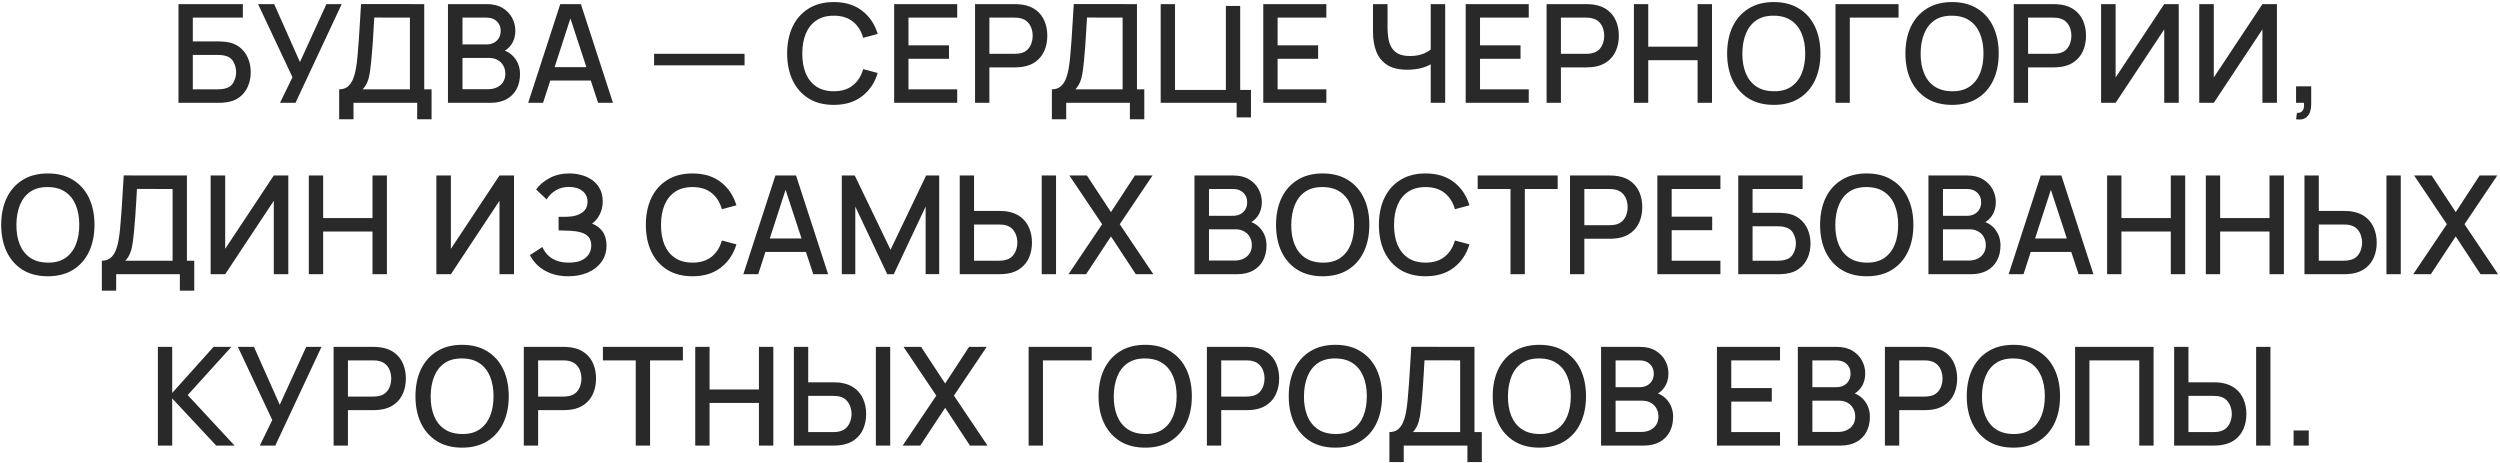 <?xml version="1.0" encoding="UTF-8"?> <svg xmlns="http://www.w3.org/2000/svg" width="1167" height="216" viewBox="0 0 1167 216" fill="none"><path d="M83.316 48V1.92H113.364V8.224H90.004V19.328H101.94C102.367 19.328 102.911 19.349 103.572 19.392C104.255 19.413 104.895 19.467 105.492 19.552C107.988 19.851 110.09 20.661 111.796 21.984C113.524 23.307 114.826 24.981 115.7 27.008C116.596 29.035 117.044 31.253 117.044 33.664C117.044 36.075 116.607 38.293 115.732 40.32C114.858 42.347 113.556 44.021 111.828 45.344C110.122 46.667 108.01 47.477 105.492 47.776C104.895 47.861 104.266 47.925 103.604 47.968C102.943 47.989 102.388 48 101.94 48H83.316ZM90.004 41.696H101.684C102.111 41.696 102.58 41.675 103.092 41.632C103.626 41.589 104.127 41.525 104.596 41.44C106.666 41.013 108.116 40.032 108.948 38.496C109.802 36.96 110.228 35.349 110.228 33.664C110.228 31.957 109.802 30.347 108.948 28.832C108.116 27.296 106.666 26.315 104.596 25.888C104.127 25.781 103.626 25.717 103.092 25.696C102.58 25.653 102.111 25.632 101.684 25.632H90.004V41.696ZM130.705 48L136.529 36.064L120.465 1.92H127.985L140.017 28.96L152.369 1.92H159.505L137.937 48H130.705ZM158.323 55.68V41.696C159.901 41.696 161.203 41.301 162.227 40.512C163.251 39.701 164.061 38.603 164.659 37.216C165.277 35.808 165.747 34.208 166.067 32.416C166.408 30.624 166.664 28.736 166.835 26.752C167.091 24.064 167.304 21.44 167.475 18.88C167.667 16.299 167.837 13.632 167.987 10.88C168.157 8.128 168.339 5.131 168.531 1.888L198.035 1.92V41.696H201.459V55.68H194.739V48H165.011V55.68H158.323ZM169.299 41.696H191.347V8.224L174.707 8.192C174.557 10.539 174.429 12.768 174.323 14.88C174.216 16.992 174.077 19.125 173.907 21.28C173.757 23.413 173.565 25.707 173.331 28.16C173.096 30.507 172.851 32.501 172.595 34.144C172.339 35.765 171.955 37.173 171.443 38.368C170.952 39.563 170.237 40.672 169.299 41.696ZM209.111 48V1.92H227.223C230.146 1.92 232.599 2.517 234.583 3.712C236.567 4.907 238.061 6.453 239.063 8.352C240.066 10.229 240.567 12.213 240.567 14.304C240.567 16.843 239.938 19.019 238.679 20.832C237.442 22.645 235.767 23.883 233.655 24.544L233.591 22.976C236.535 23.701 238.797 25.12 240.375 27.232C241.954 29.323 242.743 31.765 242.743 34.56C242.743 37.269 242.199 39.627 241.111 41.632C240.045 43.637 238.477 45.205 236.407 46.336C234.359 47.445 231.874 48 228.951 48H209.111ZM215.895 41.632H227.927C229.442 41.632 230.797 41.344 231.991 40.768C233.207 40.192 234.157 39.371 234.839 38.304C235.543 37.216 235.895 35.925 235.895 34.432C235.895 33.045 235.586 31.797 234.967 30.688C234.37 29.557 233.495 28.672 232.343 28.032C231.213 27.371 229.879 27.04 228.343 27.04H215.895V41.632ZM215.895 20.736H227.127C228.365 20.736 229.474 20.491 230.455 20C231.458 19.488 232.247 18.763 232.823 17.824C233.421 16.864 233.719 15.712 233.719 14.368C233.719 12.576 233.122 11.104 231.927 9.952C230.733 8.8 229.133 8.224 227.127 8.224H215.895V20.736ZM246.551 48L261.527 1.92H271.159L286.135 48H279.191L265.399 5.952H267.127L253.495 48H246.551ZM254.327 37.6V31.328H278.391V37.6H254.327ZM305.329 30.496V25.12H347.569V30.496H305.329ZM389.231 48.96C384.623 48.96 380.697 47.957 377.455 45.952C374.212 43.925 371.727 41.109 369.999 37.504C368.292 33.899 367.439 29.717 367.439 24.96C367.439 20.203 368.292 16.021 369.999 12.416C371.727 8.811 374.212 6.005 377.455 4C380.697 1.973 384.623 0.96 389.231 0.96C394.543 0.96 398.937 2.304 402.415 4.992C405.913 7.68 408.345 11.296 409.711 15.84L402.927 17.664C402.031 14.443 400.431 11.915 398.127 10.08C395.844 8.245 392.879 7.328 389.231 7.328C385.967 7.328 383.247 8.064 381.071 9.536C378.895 11.008 377.252 13.067 376.143 15.712C375.055 18.357 374.511 21.44 374.511 24.96C374.489 28.48 375.023 31.563 376.111 34.208C377.22 36.853 378.863 38.912 381.039 40.384C383.236 41.856 385.967 42.592 389.231 42.592C392.879 42.592 395.844 41.675 398.127 39.84C400.431 37.984 402.031 35.456 402.927 32.256L409.711 34.08C408.345 38.624 405.913 42.24 402.415 44.928C398.937 47.616 394.543 48.96 389.231 48.96ZM417.389 48V1.92H446.829V8.224H424.077V21.152H442.989V27.456H424.077V41.696H446.829V48H417.389ZM455.154 48V1.92H473.778C474.226 1.92 474.78 1.941 475.442 1.984C476.103 2.005 476.732 2.069 477.33 2.176C479.89 2.581 482.023 3.456 483.73 4.8C485.458 6.144 486.748 7.84 487.602 9.888C488.455 11.936 488.882 14.197 488.882 16.672C488.882 19.168 488.455 21.44 487.602 23.488C486.748 25.536 485.458 27.232 483.73 28.576C482.023 29.92 479.89 30.795 477.33 31.2C476.732 31.285 476.092 31.349 475.41 31.392C474.748 31.435 474.204 31.456 473.778 31.456H461.842V48H455.154ZM461.842 25.12H473.522C473.948 25.12 474.418 25.099 474.93 25.056C475.463 25.013 475.964 24.939 476.434 24.832C477.799 24.512 478.898 23.925 479.73 23.072C480.562 22.197 481.159 21.195 481.522 20.064C481.884 18.933 482.066 17.803 482.066 16.672C482.066 15.541 481.884 14.421 481.522 13.312C481.159 12.181 480.562 11.189 479.73 10.336C478.898 9.461 477.799 8.864 476.434 8.544C475.964 8.416 475.463 8.331 474.93 8.288C474.418 8.245 473.948 8.224 473.522 8.224H461.842V25.12ZM491.02 55.68V41.696C492.599 41.696 493.9 41.301 494.924 40.512C495.948 39.701 496.759 38.603 497.356 37.216C497.975 35.808 498.444 34.208 498.764 32.416C499.106 30.624 499.362 28.736 499.532 26.752C499.788 24.064 500.002 21.44 500.172 18.88C500.364 16.299 500.535 13.632 500.684 10.88C500.855 8.128 501.036 5.131 501.228 1.888L530.732 1.92V41.696H534.156V55.68H527.436V48H497.708V55.68H491.02ZM501.996 41.696H524.044V8.224L507.404 8.192C507.255 10.539 507.127 12.768 507.02 14.88C506.914 16.992 506.775 19.125 506.604 21.28C506.455 23.413 506.263 25.707 506.028 28.16C505.794 30.507 505.548 32.501 505.292 34.144C505.036 35.765 504.652 37.173 504.14 38.368C503.65 39.563 502.935 40.672 501.996 41.696ZM577.265 54.816V48H541.809V1.92H548.497V41.984H572.241V2.784H578.929V41.984H583.953V54.816H577.265ZM589.699 48V1.92H619.139V8.224H596.387V21.152H615.299V27.456H596.387V41.696H619.139V48H589.699ZM667.86 48V27.136L669.108 29.152C667.807 30.197 666.079 31.029 663.924 31.648C661.77 32.245 659.434 32.544 656.916 32.544C652.991 32.544 649.855 31.797 647.508 30.304C645.183 28.789 643.498 26.709 642.452 24.064C641.428 21.419 640.916 18.379 640.916 14.944V1.92H647.7V12.8C647.7 14.571 647.828 16.256 648.084 17.856C648.34 19.456 648.831 20.885 649.556 22.144C650.282 23.381 651.338 24.363 652.724 25.088C654.111 25.792 655.924 26.144 658.164 26.144C660.767 26.144 662.996 25.728 664.852 24.896C666.708 24.043 668.042 23.136 668.852 22.176L667.86 26.016V1.92H674.612V48H667.86ZM684.181 48V1.92H713.621V8.224H690.869V21.152H709.781V27.456H690.869V41.696H713.621V48H684.181ZM721.946 48V1.92H740.57C741.018 1.92 741.573 1.941 742.234 1.984C742.896 2.005 743.525 2.069 744.122 2.176C746.682 2.581 748.816 3.456 750.522 4.8C752.25 6.144 753.541 7.84 754.394 9.888C755.248 11.936 755.674 14.197 755.674 16.672C755.674 19.168 755.248 21.44 754.394 23.488C753.541 25.536 752.25 27.232 750.522 28.576C748.816 29.92 746.682 30.795 744.122 31.2C743.525 31.285 742.885 31.349 742.202 31.392C741.541 31.435 740.997 31.456 740.57 31.456H728.634V48H721.946ZM728.634 25.12H740.314C740.741 25.12 741.21 25.099 741.722 25.056C742.256 25.013 742.757 24.939 743.226 24.832C744.592 24.512 745.69 23.925 746.522 23.072C747.354 22.197 747.952 21.195 748.314 20.064C748.677 18.933 748.858 17.803 748.858 16.672C748.858 15.541 748.677 14.421 748.314 13.312C747.952 12.181 747.354 11.189 746.522 10.336C745.69 9.461 744.592 8.864 743.226 8.544C742.757 8.416 742.256 8.331 741.722 8.288C741.21 8.245 740.741 8.224 740.314 8.224H728.634V25.12ZM762.711 48V1.92H769.399V21.792H792.439V1.92H799.159V48H792.439V28.096H769.399V48H762.711ZM828.021 48.96C823.413 48.96 819.487 47.957 816.245 45.952C813.002 43.925 810.517 41.109 808.789 37.504C807.082 33.899 806.229 29.717 806.229 24.96C806.229 20.203 807.082 16.021 808.789 12.416C810.517 8.811 813.002 6.005 816.245 4C819.487 1.973 823.413 0.96 828.021 0.96C832.607 0.96 836.522 1.973 839.765 4C843.029 6.005 845.514 8.811 847.221 12.416C848.927 16.021 849.781 20.203 849.781 24.96C849.781 29.717 848.927 33.899 847.221 37.504C845.514 41.109 843.029 43.925 839.765 45.952C836.522 47.957 832.607 48.96 828.021 48.96ZM828.021 42.592C831.285 42.635 833.994 41.92 836.149 40.448C838.325 38.955 839.957 36.885 841.045 34.24C842.133 31.573 842.677 28.48 842.677 24.96C842.677 21.44 842.133 18.368 841.045 15.744C839.957 13.099 838.325 11.04 836.149 9.568C833.994 8.096 831.285 7.349 828.021 7.328C824.757 7.285 822.037 8 819.861 9.472C817.706 10.944 816.085 13.013 814.997 15.68C813.909 18.347 813.354 21.44 813.333 24.96C813.311 28.48 813.845 31.563 814.933 34.208C816.021 36.832 817.653 38.88 819.829 40.352C822.026 41.824 824.757 42.571 828.021 42.592ZM856.804 48V1.92H886.244V8.224H863.492V48H856.804ZM911.238 48.96C906.63 48.96 902.705 47.957 899.462 45.952C896.22 43.925 893.734 41.109 892.006 37.504C890.3 33.899 889.446 29.717 889.446 24.96C889.446 20.203 890.3 16.021 892.006 12.416C893.734 8.811 896.22 6.005 899.462 4C902.705 1.973 906.63 0.96 911.238 0.96C915.825 0.96 919.74 1.973 922.982 4C926.246 6.005 928.732 8.811 930.438 12.416C932.145 16.021 932.998 20.203 932.998 24.96C932.998 29.717 932.145 33.899 930.438 37.504C928.732 41.109 926.246 43.925 922.982 45.952C919.74 47.957 915.825 48.96 911.238 48.96ZM911.238 42.592C914.502 42.635 917.212 41.92 919.366 40.448C921.542 38.955 923.174 36.885 924.262 34.24C925.35 31.573 925.894 28.48 925.894 24.96C925.894 21.44 925.35 18.368 924.262 15.744C923.174 13.099 921.542 11.04 919.366 9.568C917.212 8.096 914.502 7.349 911.238 7.328C907.974 7.285 905.254 8 903.078 9.472C900.924 10.944 899.302 13.013 898.214 15.68C897.126 18.347 896.572 21.44 896.55 24.96C896.529 28.48 897.062 31.563 898.15 34.208C899.238 36.832 900.87 38.88 903.046 40.352C905.244 41.824 907.974 42.571 911.238 42.592ZM940.021 48V1.92H958.645C959.093 1.92 959.648 1.941 960.309 1.984C960.971 2.005 961.6 2.069 962.197 2.176C964.757 2.581 966.891 3.456 968.597 4.8C970.325 6.144 971.616 7.84 972.469 9.888C973.323 11.936 973.749 14.197 973.749 16.672C973.749 19.168 973.323 21.44 972.469 23.488C971.616 25.536 970.325 27.232 968.597 28.576C966.891 29.92 964.757 30.795 962.197 31.2C961.6 31.285 960.96 31.349 960.277 31.392C959.616 31.435 959.072 31.456 958.645 31.456H946.709V48H940.021ZM946.709 25.12H958.389C958.816 25.12 959.285 25.099 959.797 25.056C960.331 25.013 960.832 24.939 961.301 24.832C962.667 24.512 963.765 23.925 964.597 23.072C965.429 22.197 966.027 21.195 966.389 20.064C966.752 18.933 966.933 17.803 966.933 16.672C966.933 15.541 966.752 14.421 966.389 13.312C966.027 12.181 965.429 11.189 964.597 10.336C963.765 9.461 962.667 8.864 961.301 8.544C960.832 8.416 960.331 8.331 959.797 8.288C959.285 8.245 958.816 8.224 958.389 8.224H946.709V25.12ZM1017.04 48H1010.26V13.728L987.57 48H980.786V1.92H987.57V36.16L1010.26 1.92H1017.04V48ZM1062.87 48H1056.09V13.728L1033.4 48H1026.61V1.92H1033.4V36.16L1056.09 1.92H1062.87V48ZM1071.8 55.648L1072.22 52.672C1073.13 52.736 1073.85 52.565 1074.36 52.16C1074.87 51.755 1075.21 51.189 1075.39 50.464C1075.56 49.739 1075.59 48.917 1075.48 48H1071.8V40.288H1078.87V48.64C1078.87 51.157 1078.27 53.056 1077.05 54.336C1075.85 55.616 1074.11 56.053 1071.8 55.648ZM22.346 128.96C17.738 128.96 13.812 127.957 10.57 125.952C7.327 123.925 4.842 121.109 3.114 117.504C1.407 113.899 0.554 109.717 0.554 104.96C0.554 100.203 1.407 96.021 3.114 92.416C4.842 88.811 7.327 86.005 10.57 84C13.812 81.973 17.738 80.96 22.346 80.96C26.932 80.96 30.847 81.973 34.09 84C37.354 86.005 39.839 88.811 41.546 92.416C43.252 96.021 44.106 100.203 44.106 104.96C44.106 109.717 43.252 113.899 41.546 117.504C39.839 121.109 37.354 123.925 34.09 125.952C30.847 127.957 26.932 128.96 22.346 128.96ZM22.346 122.592C25.61 122.635 28.319 121.92 30.474 120.448C32.65 118.955 34.282 116.885 35.37 114.24C36.458 111.573 37.002 108.48 37.002 104.96C37.002 101.44 36.458 98.368 35.37 95.744C34.282 93.099 32.65 91.04 30.474 89.568C28.319 88.096 25.61 87.349 22.346 87.328C19.082 87.285 16.362 88 14.186 89.472C12.031 90.944 10.41 93.013 9.322 95.68C8.234 98.347 7.679 101.44 7.658 104.96C7.636 108.48 8.17 111.563 9.258 114.208C10.346 116.832 11.978 118.88 14.154 120.352C16.351 121.824 19.082 122.571 22.346 122.592ZM47.543 135.68V121.696C49.121 121.696 50.423 121.301 51.447 120.512C52.471 119.701 53.281 118.603 53.879 117.216C54.497 115.808 54.967 114.208 55.287 112.416C55.628 110.624 55.884 108.736 56.055 106.752C56.311 104.064 56.524 101.44 56.695 98.88C56.887 96.299 57.057 93.632 57.207 90.88C57.377 88.128 57.559 85.131 57.751 81.888L87.255 81.92V121.696H90.679V135.68H83.959V128H54.231V135.68H47.543ZM58.519 121.696H80.567V88.224L63.927 88.192C63.777 90.539 63.649 92.768 63.543 94.88C63.436 96.992 63.297 99.125 63.127 101.28C62.977 103.413 62.785 105.707 62.551 108.16C62.316 110.507 62.071 112.501 61.815 114.144C61.559 115.765 61.175 117.173 60.663 118.368C60.172 119.563 59.457 120.672 58.519 121.696ZM134.587 128H127.803V93.728L105.115 128H98.331V81.92H105.115V116.16L127.803 81.92H134.587V128ZM144.159 128V81.92H150.847V101.792H173.887V81.92H180.607V128H173.887V108.096H150.847V128H144.159ZM239.945 128H233.161V93.728L210.473 128H203.689V81.92H210.473V116.16L233.161 81.92H239.945V128ZM265.292 128.96C262.092 128.96 259.308 128.491 256.94 127.552C254.572 126.613 252.588 125.397 250.988 123.904C249.41 122.389 248.204 120.779 247.372 119.072L253.196 115.296C253.708 116.555 254.476 117.739 255.5 118.848C256.546 119.957 257.89 120.864 259.532 121.568C261.196 122.251 263.212 122.592 265.58 122.592C267.948 122.592 269.9 122.24 271.436 121.536C272.972 120.811 274.114 119.851 274.86 118.656C275.628 117.44 276.012 116.075 276.012 114.56C276.012 112.789 275.543 111.424 274.604 110.464C273.687 109.483 272.46 108.8 270.924 108.416C269.388 108.011 267.724 107.776 265.932 107.712C264.439 107.669 263.362 107.637 262.7 107.616C262.039 107.573 261.591 107.552 261.356 107.552C261.143 107.552 260.94 107.552 260.748 107.552V101.216C260.983 101.216 261.388 101.216 261.964 101.216C262.562 101.216 263.18 101.216 263.82 101.216C264.46 101.195 264.983 101.173 265.388 101.152C268.034 101.024 270.167 100.373 271.788 99.2C273.431 98.027 274.252 96.363 274.252 94.208C274.252 92.053 273.452 90.357 271.852 89.12C270.274 87.883 268.194 87.264 265.612 87.264C263.159 87.264 261.047 87.829 259.276 88.96C257.506 90.069 256.14 91.445 255.18 93.088L250.252 88.448C251.788 86.315 253.89 84.533 256.556 83.104C259.223 81.675 262.306 80.96 265.804 80.96C267.788 80.96 269.708 81.227 271.564 81.76C273.42 82.272 275.084 83.061 276.556 84.128C278.028 85.195 279.191 86.549 280.044 88.192C280.919 89.813 281.356 91.744 281.356 93.984C281.356 96.224 280.898 98.251 279.98 100.064C279.084 101.877 277.879 103.317 276.364 104.384C278.476 105.173 280.13 106.421 281.324 108.128C282.519 109.813 283.116 111.968 283.116 114.592C283.116 117.536 282.338 120.085 280.78 122.24C279.244 124.373 277.132 126.027 274.444 127.2C271.778 128.373 268.727 128.96 265.292 128.96ZM323.278 128.96C318.67 128.96 314.745 127.957 311.502 125.952C308.26 123.925 305.774 121.109 304.046 117.504C302.34 113.899 301.486 109.717 301.486 104.96C301.486 100.203 302.34 96.021 304.046 92.416C305.774 88.811 308.26 86.005 311.502 84C314.745 81.973 318.67 80.96 323.278 80.96C328.59 80.96 332.985 82.304 336.462 84.992C339.961 87.68 342.393 91.296 343.758 95.84L336.974 97.664C336.078 94.443 334.478 91.915 332.174 90.08C329.892 88.245 326.926 87.328 323.278 87.328C320.014 87.328 317.294 88.064 315.118 89.536C312.942 91.008 311.3 93.067 310.19 95.712C309.102 98.357 308.558 101.44 308.558 104.96C308.537 108.48 309.07 111.563 310.158 114.208C311.268 116.853 312.91 118.912 315.086 120.384C317.284 121.856 320.014 122.592 323.278 122.592C326.926 122.592 329.892 121.675 332.174 119.84C334.478 117.984 336.078 115.456 336.974 112.256L343.758 114.08C342.393 118.624 339.961 122.24 336.462 124.928C332.985 127.616 328.59 128.96 323.278 128.96ZM346.986 128L361.962 81.92H371.594L386.57 128H379.626L365.834 85.952H367.562L353.93 128H346.986ZM354.762 117.6V111.328H378.826V117.6H354.762ZM392.951 128V81.92H398.999L415.703 116.576L432.311 81.92H438.423V127.968H432.087V96.448L417.207 128H414.167L399.255 96.448V128H392.951ZM447.997 128V81.92H454.685V98.464H466.621C467.047 98.464 467.591 98.485 468.253 98.528C468.935 98.549 469.565 98.613 470.141 98.72C472.701 99.125 474.834 100 476.541 101.344C478.269 102.688 479.559 104.384 480.413 106.432C481.287 108.48 481.725 110.752 481.725 113.248C481.725 115.723 481.298 117.984 480.445 120.032C479.591 122.08 478.301 123.776 476.573 125.12C474.866 126.464 472.722 127.339 470.141 127.744C469.565 127.829 468.946 127.893 468.285 127.936C467.623 127.979 467.069 128 466.621 128H447.997ZM454.685 121.696H466.365C466.77 121.696 467.229 121.675 467.741 121.632C468.274 121.589 468.775 121.504 469.245 121.376C470.631 121.056 471.73 120.469 472.541 119.616C473.373 118.741 473.97 117.749 474.333 116.64C474.717 115.509 474.909 114.379 474.909 113.248C474.909 112.117 474.717 110.987 474.333 109.856C473.97 108.725 473.373 107.733 472.541 106.88C471.73 106.005 470.631 105.408 469.245 105.088C468.775 104.96 468.274 104.885 467.741 104.864C467.229 104.821 466.77 104.8 466.365 104.8H454.685V121.696ZM486.269 128V81.92H492.957V128H486.269ZM498.766 128L514.478 104.672L499.182 81.92H507.374L518.606 99.008L529.774 81.92H537.998L522.702 104.672L538.382 128H530.19L518.606 110.368L506.99 128H498.766ZM557.574 128V81.92H575.686C578.608 81.92 581.062 82.517 583.046 83.712C585.03 84.907 586.523 86.453 587.526 88.352C588.528 90.229 589.03 92.213 589.03 94.304C589.03 96.843 588.4 99.019 587.142 100.832C585.904 102.645 584.23 103.883 582.118 104.544L582.054 102.976C584.998 103.701 587.259 105.12 588.838 107.232C590.416 109.323 591.206 111.765 591.206 114.56C591.206 117.269 590.662 119.627 589.574 121.632C588.507 123.637 586.939 125.205 584.87 126.336C582.822 127.445 580.336 128 577.414 128H557.574ZM564.358 121.632H576.39C577.904 121.632 579.259 121.344 580.454 120.768C581.67 120.192 582.619 119.371 583.302 118.304C584.006 117.216 584.358 115.925 584.358 114.432C584.358 113.045 584.048 111.797 583.43 110.688C582.832 109.557 581.958 108.672 580.806 108.032C579.675 107.371 578.342 107.04 576.806 107.04H564.358V121.632ZM564.358 100.736H575.59C576.827 100.736 577.936 100.491 578.918 100C579.92 99.488 580.71 98.763 581.286 97.824C581.883 96.864 582.182 95.712 582.182 94.368C582.182 92.576 581.584 91.104 580.39 89.952C579.195 88.8 577.595 88.224 575.59 88.224H564.358V100.736ZM617.446 128.96C612.838 128.96 608.912 127.957 605.67 125.952C602.427 123.925 599.942 121.109 598.214 117.504C596.507 113.899 595.654 109.717 595.654 104.96C595.654 100.203 596.507 96.021 598.214 92.416C599.942 88.811 602.427 86.005 605.67 84C608.912 81.973 612.838 80.96 617.446 80.96C622.032 80.96 625.947 81.973 629.19 84C632.454 86.005 634.939 88.811 636.646 92.416C638.352 96.021 639.206 100.203 639.206 104.96C639.206 109.717 638.352 113.899 636.646 117.504C634.939 121.109 632.454 123.925 629.19 125.952C625.947 127.957 622.032 128.96 617.446 128.96ZM617.446 122.592C620.71 122.635 623.419 121.92 625.574 120.448C627.75 118.955 629.382 116.885 630.47 114.24C631.558 111.573 632.102 108.48 632.102 104.96C632.102 101.44 631.558 98.368 630.47 95.744C629.382 93.099 627.75 91.04 625.574 89.568C623.419 88.096 620.71 87.349 617.446 87.328C614.182 87.285 611.462 88 609.286 89.472C607.131 90.944 605.51 93.013 604.422 95.68C603.334 98.347 602.779 101.44 602.758 104.96C602.736 108.48 603.27 111.563 604.358 114.208C605.446 116.832 607.078 118.88 609.254 120.352C611.451 121.824 614.182 122.571 617.446 122.592ZM665.461 128.96C660.853 128.96 656.927 127.957 653.685 125.952C650.442 123.925 647.957 121.109 646.229 117.504C644.522 113.899 643.669 109.717 643.669 104.96C643.669 100.203 644.522 96.021 646.229 92.416C647.957 88.811 650.442 86.005 653.685 84C656.927 81.973 660.853 80.96 665.461 80.96C670.773 80.96 675.167 82.304 678.645 84.992C682.143 87.68 684.575 91.296 685.941 95.84L679.157 97.664C678.261 94.443 676.661 91.915 674.357 90.08C672.074 88.245 669.109 87.328 665.461 87.328C662.197 87.328 659.477 88.064 657.301 89.536C655.125 91.008 653.482 93.067 652.373 95.712C651.285 98.357 650.741 101.44 650.741 104.96C650.719 108.48 651.253 111.563 652.341 114.208C653.45 116.853 655.093 118.912 657.269 120.384C659.466 121.856 662.197 122.592 665.461 122.592C669.109 122.592 672.074 121.675 674.357 119.84C676.661 117.984 678.261 115.456 679.157 112.256L685.941 114.08C684.575 118.624 682.143 122.24 678.645 124.928C675.167 127.616 670.773 128.96 665.461 128.96ZM705.107 128V88.224H689.779V81.92H727.123V88.224H711.795V128H705.107ZM732.884 128V81.92H751.508C751.956 81.92 752.51 81.941 753.172 81.984C753.833 82.005 754.462 82.069 755.06 82.176C757.62 82.581 759.753 83.456 761.46 84.8C763.188 86.144 764.478 87.84 765.332 89.888C766.185 91.936 766.612 94.197 766.612 96.672C766.612 99.168 766.185 101.44 765.332 103.488C764.478 105.536 763.188 107.232 761.46 108.576C759.753 109.92 757.62 110.795 755.06 111.2C754.462 111.285 753.822 111.349 753.14 111.392C752.478 111.435 751.934 111.456 751.508 111.456H739.572V128H732.884ZM739.572 105.12H751.252C751.678 105.12 752.148 105.099 752.66 105.056C753.193 105.013 753.694 104.939 754.164 104.832C755.529 104.512 756.628 103.925 757.46 103.072C758.292 102.197 758.889 101.195 759.252 100.064C759.614 98.933 759.796 97.803 759.796 96.672C759.796 95.541 759.614 94.421 759.252 93.312C758.889 92.181 758.292 91.189 757.46 90.336C756.628 89.461 755.529 88.864 754.164 88.544C753.694 88.416 753.193 88.331 752.66 88.288C752.148 88.245 751.678 88.224 751.252 88.224H739.572V105.12ZM773.649 128V81.92H803.089V88.224H780.337V101.152H799.249V107.456H780.337V121.696H803.089V128H773.649ZM811.414 128V81.92H841.462V88.224H818.102V99.328H830.038C830.464 99.328 831.008 99.349 831.67 99.392C832.352 99.413 832.992 99.467 833.59 99.552C836.086 99.851 838.187 100.661 839.894 101.984C841.622 103.307 842.923 104.981 843.798 107.008C844.694 109.035 845.142 111.253 845.142 113.664C845.142 116.075 844.704 118.293 843.83 120.32C842.955 122.347 841.654 124.021 839.926 125.344C838.219 126.667 836.107 127.477 833.59 127.776C832.992 127.861 832.363 127.925 831.702 127.968C831.04 127.989 830.486 128 830.038 128H811.414ZM818.102 121.696H829.782C830.208 121.696 830.678 121.675 831.19 121.632C831.723 121.589 832.224 121.525 832.694 121.44C834.763 121.013 836.214 120.032 837.046 118.496C837.899 116.96 838.326 115.349 838.326 113.664C838.326 111.957 837.899 110.347 837.046 108.832C836.214 107.296 834.763 106.315 832.694 105.888C832.224 105.781 831.723 105.717 831.19 105.696C830.678 105.653 830.208 105.632 829.782 105.632H818.102V121.696ZM871.411 128.96C866.803 128.96 862.877 127.957 859.635 125.952C856.392 123.925 853.907 121.109 852.179 117.504C850.472 113.899 849.619 109.717 849.619 104.96C849.619 100.203 850.472 96.021 852.179 92.416C853.907 88.811 856.392 86.005 859.635 84C862.877 81.973 866.803 80.96 871.411 80.96C875.997 80.96 879.912 81.973 883.155 84C886.419 86.005 888.904 88.811 890.611 92.416C892.317 96.021 893.171 100.203 893.171 104.96C893.171 109.717 892.317 113.899 890.611 117.504C888.904 121.109 886.419 123.925 883.155 125.952C879.912 127.957 875.997 128.96 871.411 128.96ZM871.411 122.592C874.675 122.635 877.384 121.92 879.539 120.448C881.715 118.955 883.347 116.885 884.435 114.24C885.523 111.573 886.067 108.48 886.067 104.96C886.067 101.44 885.523 98.368 884.435 95.744C883.347 93.099 881.715 91.04 879.539 89.568C877.384 88.096 874.675 87.349 871.411 87.328C868.147 87.285 865.427 88 863.251 89.472C861.096 90.944 859.475 93.013 858.387 95.68C857.299 98.347 856.744 101.44 856.723 104.96C856.701 108.48 857.235 111.563 858.323 114.208C859.411 116.832 861.043 118.88 863.219 120.352C865.416 121.824 868.147 122.571 871.411 122.592ZM900.194 128V81.92H918.306C921.228 81.92 923.682 82.517 925.666 83.712C927.65 84.907 929.143 86.453 930.146 88.352C931.148 90.229 931.65 92.213 931.65 94.304C931.65 96.843 931.02 99.019 929.762 100.832C928.524 102.645 926.85 103.883 924.738 104.544L924.674 102.976C927.618 103.701 929.879 105.12 931.458 107.232C933.036 109.323 933.826 111.765 933.826 114.56C933.826 117.269 933.282 119.627 932.194 121.632C931.127 123.637 929.559 125.205 927.49 126.336C925.442 127.445 922.956 128 920.034 128H900.194ZM906.978 121.632H919.01C920.524 121.632 921.879 121.344 923.074 120.768C924.29 120.192 925.239 119.371 925.922 118.304C926.626 117.216 926.978 115.925 926.978 114.432C926.978 113.045 926.668 111.797 926.05 110.688C925.452 109.557 924.578 108.672 923.426 108.032C922.295 107.371 920.962 107.04 919.426 107.04H906.978V121.632ZM906.978 100.736H918.21C919.447 100.736 920.556 100.491 921.538 100C922.54 99.488 923.33 98.763 923.906 97.824C924.503 96.864 924.802 95.712 924.802 94.368C924.802 92.576 924.204 91.104 923.01 89.952C921.815 88.8 920.215 88.224 918.21 88.224H906.978V100.736ZM937.634 128L952.61 81.92H962.242L977.218 128H970.274L956.482 85.952H958.21L944.578 128H937.634ZM945.41 117.6V111.328H969.474V117.6H945.41ZM983.599 128V81.92H990.287V101.792H1013.33V81.92H1020.05V128H1013.33V108.096H990.287V128H983.599ZM1029.68 128V81.92H1036.36V101.792H1059.4V81.92H1066.12V128H1059.4V108.096H1036.36V128H1029.68ZM1075.72 128V81.92H1082.41V98.464H1094.35C1094.77 98.464 1095.32 98.485 1095.98 98.528C1096.66 98.549 1097.29 98.613 1097.87 98.72C1100.43 99.125 1102.56 100 1104.27 101.344C1105.99 102.688 1107.28 104.384 1108.14 106.432C1109.01 108.48 1109.45 110.752 1109.45 113.248C1109.45 115.723 1109.02 117.984 1108.17 120.032C1107.32 122.08 1106.03 123.776 1104.3 125.12C1102.59 126.464 1100.45 127.339 1097.87 127.744C1097.29 127.829 1096.67 127.893 1096.01 127.936C1095.35 127.979 1094.79 128 1094.35 128H1075.72ZM1082.41 121.696H1094.09C1094.5 121.696 1094.95 121.675 1095.47 121.632C1096 121.589 1096.5 121.504 1096.97 121.376C1098.36 121.056 1099.46 120.469 1100.27 119.616C1101.1 118.741 1101.7 117.749 1102.06 116.64C1102.44 115.509 1102.63 114.379 1102.63 113.248C1102.63 112.117 1102.44 110.987 1102.06 109.856C1101.7 108.725 1101.1 107.733 1100.27 106.88C1099.46 106.005 1098.36 105.408 1096.97 105.088C1096.5 104.96 1096 104.885 1095.47 104.864C1094.95 104.821 1094.5 104.8 1094.09 104.8H1082.41V121.696ZM1113.99 128V81.92H1120.68V128H1113.99ZM1126.49 128L1142.2 104.672L1126.91 81.92H1135.1L1146.33 99.008L1157.5 81.92H1165.72L1150.43 104.672L1166.11 128H1157.92L1146.33 110.368L1134.72 128H1126.49ZM73.699 208V161.92H80.387V183.424L99.683 161.92H108.003L87.619 184.416L109.507 208H100.931L80.387 185.984V208H73.699ZM121.275 208L127.099 196.064L111.035 161.92H118.555L130.587 188.96L142.939 161.92H150.075L128.507 208H121.275ZM155.729 208V161.92H174.353C174.801 161.92 175.355 161.941 176.017 161.984C176.678 162.005 177.307 162.069 177.905 162.176C180.465 162.581 182.598 163.456 184.305 164.8C186.033 166.144 187.323 167.84 188.177 169.888C189.03 171.936 189.457 174.197 189.457 176.672C189.457 179.168 189.03 181.44 188.177 183.488C187.323 185.536 186.033 187.232 184.305 188.576C182.598 189.92 180.465 190.795 177.905 191.2C177.307 191.285 176.667 191.349 175.985 191.392C175.323 191.435 174.779 191.456 174.353 191.456H162.417V208H155.729ZM162.417 185.12H174.097C174.523 185.12 174.993 185.099 175.505 185.056C176.038 185.013 176.539 184.939 177.009 184.832C178.374 184.512 179.473 183.925 180.305 183.072C181.137 182.197 181.734 181.195 182.097 180.064C182.459 178.933 182.641 177.803 182.641 176.672C182.641 175.541 182.459 174.421 182.097 173.312C181.734 172.181 181.137 171.189 180.305 170.336C179.473 169.461 178.374 168.864 177.009 168.544C176.539 168.416 176.038 168.331 175.505 168.288C174.993 168.245 174.523 168.224 174.097 168.224H162.417V185.12ZM215.726 208.96C211.118 208.96 207.192 207.957 203.95 205.952C200.707 203.925 198.222 201.109 196.494 197.504C194.787 193.899 193.934 189.717 193.934 184.96C193.934 180.203 194.787 176.021 196.494 172.416C198.222 168.811 200.707 166.005 203.95 164C207.192 161.973 211.118 160.96 215.726 160.96C220.312 160.96 224.227 161.973 227.47 164C230.734 166.005 233.219 168.811 234.926 172.416C236.632 176.021 237.486 180.203 237.486 184.96C237.486 189.717 236.632 193.899 234.926 197.504C233.219 201.109 230.734 203.925 227.47 205.952C224.227 207.957 220.312 208.96 215.726 208.96ZM215.726 202.592C218.99 202.635 221.699 201.92 223.854 200.448C226.03 198.955 227.662 196.885 228.75 194.24C229.838 191.573 230.382 188.48 230.382 184.96C230.382 181.44 229.838 178.368 228.75 175.744C227.662 173.099 226.03 171.04 223.854 169.568C221.699 168.096 218.99 167.349 215.726 167.328C212.462 167.285 209.742 168 207.566 169.472C205.411 170.944 203.79 173.013 202.702 175.68C201.614 178.347 201.059 181.44 201.038 184.96C201.016 188.48 201.55 191.563 202.638 194.208C203.726 196.832 205.358 198.88 207.534 200.352C209.731 201.824 212.462 202.571 215.726 202.592ZM244.509 208V161.92H263.133C263.581 161.92 264.135 161.941 264.797 161.984C265.458 162.005 266.087 162.069 266.685 162.176C269.245 162.581 271.378 163.456 273.085 164.8C274.813 166.144 276.103 167.84 276.957 169.888C277.81 171.936 278.237 174.197 278.237 176.672C278.237 179.168 277.81 181.44 276.957 183.488C276.103 185.536 274.813 187.232 273.085 188.576C271.378 189.92 269.245 190.795 266.685 191.2C266.087 191.285 265.447 191.349 264.765 191.392C264.103 191.435 263.559 191.456 263.133 191.456H251.197V208H244.509ZM251.197 185.12H262.877C263.303 185.12 263.773 185.099 264.285 185.056C264.818 185.013 265.319 184.939 265.789 184.832C267.154 184.512 268.253 183.925 269.085 183.072C269.917 182.197 270.514 181.195 270.877 180.064C271.239 178.933 271.421 177.803 271.421 176.672C271.421 175.541 271.239 174.421 270.877 173.312C270.514 172.181 269.917 171.189 269.085 170.336C268.253 169.461 267.154 168.864 265.789 168.544C265.319 168.416 264.818 168.331 264.285 168.288C263.773 168.245 263.303 168.224 262.877 168.224H251.197V185.12ZM296.762 208V168.224H281.434V161.92H318.778V168.224H303.45V208H296.762ZM324.539 208V161.92H331.227V181.792H354.267V161.92H360.987V208H354.267V188.096H331.227V208H324.539ZM370.584 208V161.92H377.272V178.464H389.208C389.635 178.464 390.179 178.485 390.84 178.528C391.523 178.549 392.152 178.613 392.728 178.72C395.288 179.125 397.422 180 399.128 181.344C400.856 182.688 402.147 184.384 403 186.432C403.875 188.48 404.312 190.752 404.312 193.248C404.312 195.723 403.886 197.984 403.032 200.032C402.179 202.08 400.888 203.776 399.16 205.12C397.454 206.464 395.31 207.339 392.728 207.744C392.152 207.829 391.534 207.893 390.872 207.936C390.211 207.979 389.656 208 389.208 208H370.584ZM377.272 201.696H388.952C389.358 201.696 389.816 201.675 390.328 201.632C390.862 201.589 391.363 201.504 391.832 201.376C393.219 201.056 394.318 200.469 395.128 199.616C395.96 198.741 396.558 197.749 396.92 196.64C397.304 195.509 397.496 194.379 397.496 193.248C397.496 192.117 397.304 190.987 396.92 189.856C396.558 188.725 395.96 187.733 395.128 186.88C394.318 186.005 393.219 185.408 391.832 185.088C391.363 184.96 390.862 184.885 390.328 184.864C389.816 184.821 389.358 184.8 388.952 184.8H377.272V201.696ZM408.856 208V161.92H415.544V208H408.856ZM421.354 208L437.066 184.672L421.77 161.92H429.962L441.194 179.008L452.362 161.92H460.586L445.29 184.672L460.97 208H452.778L441.194 190.368L429.578 208H421.354ZM480.161 208V161.92H509.601V168.224H486.849V208H480.161ZM534.596 208.96C529.988 208.96 526.062 207.957 522.82 205.952C519.577 203.925 517.092 201.109 515.364 197.504C513.657 193.899 512.804 189.717 512.804 184.96C512.804 180.203 513.657 176.021 515.364 172.416C517.092 168.811 519.577 166.005 522.82 164C526.062 161.973 529.988 160.96 534.596 160.96C539.182 160.96 543.097 161.973 546.34 164C549.604 166.005 552.089 168.811 553.796 172.416C555.502 176.021 556.356 180.203 556.356 184.96C556.356 189.717 555.502 193.899 553.796 197.504C552.089 201.109 549.604 203.925 546.34 205.952C543.097 207.957 539.182 208.96 534.596 208.96ZM534.596 202.592C537.86 202.635 540.569 201.92 542.724 200.448C544.9 198.955 546.532 196.885 547.62 194.24C548.708 191.573 549.252 188.48 549.252 184.96C549.252 181.44 548.708 178.368 547.62 175.744C546.532 173.099 544.9 171.04 542.724 169.568C540.569 168.096 537.86 167.349 534.596 167.328C531.332 167.285 528.612 168 526.436 169.472C524.281 170.944 522.66 173.013 521.572 175.68C520.484 178.347 519.929 181.44 519.908 184.96C519.886 188.48 520.42 191.563 521.508 194.208C522.596 196.832 524.228 198.88 526.404 200.352C528.601 201.824 531.332 202.571 534.596 202.592ZM563.379 208V161.92H582.003C582.451 161.92 583.005 161.941 583.667 161.984C584.328 162.005 584.957 162.069 585.555 162.176C588.115 162.581 590.248 163.456 591.955 164.8C593.683 166.144 594.973 167.84 595.827 169.888C596.68 171.936 597.107 174.197 597.107 176.672C597.107 179.168 596.68 181.44 595.827 183.488C594.973 185.536 593.683 187.232 591.955 188.576C590.248 189.92 588.115 190.795 585.555 191.2C584.957 191.285 584.317 191.349 583.635 191.392C582.973 191.435 582.429 191.456 582.003 191.456H570.067V208H563.379ZM570.067 185.12H581.747C582.173 185.12 582.643 185.099 583.155 185.056C583.688 185.013 584.189 184.939 584.659 184.832C586.024 184.512 587.123 183.925 587.955 183.072C588.787 182.197 589.384 181.195 589.747 180.064C590.109 178.933 590.291 177.803 590.291 176.672C590.291 175.541 590.109 174.421 589.747 173.312C589.384 172.181 588.787 171.189 587.955 170.336C587.123 169.461 586.024 168.864 584.659 168.544C584.189 168.416 583.688 168.331 583.155 168.288C582.643 168.245 582.173 168.224 581.747 168.224H570.067V185.12ZM623.376 208.96C618.768 208.96 614.842 207.957 611.6 205.952C608.357 203.925 605.872 201.109 604.144 197.504C602.437 193.899 601.584 189.717 601.584 184.96C601.584 180.203 602.437 176.021 604.144 172.416C605.872 168.811 608.357 166.005 611.6 164C614.842 161.973 618.768 160.96 623.376 160.96C627.962 160.96 631.877 161.973 635.12 164C638.384 166.005 640.869 168.811 642.576 172.416C644.282 176.021 645.136 180.203 645.136 184.96C645.136 189.717 644.282 193.899 642.576 197.504C640.869 201.109 638.384 203.925 635.12 205.952C631.877 207.957 627.962 208.96 623.376 208.96ZM623.376 202.592C626.64 202.635 629.349 201.92 631.504 200.448C633.68 198.955 635.312 196.885 636.4 194.24C637.488 191.573 638.032 188.48 638.032 184.96C638.032 181.44 637.488 178.368 636.4 175.744C635.312 173.099 633.68 171.04 631.504 169.568C629.349 168.096 626.64 167.349 623.376 167.328C620.112 167.285 617.392 168 615.216 169.472C613.061 170.944 611.44 173.013 610.352 175.68C609.264 178.347 608.709 181.44 608.688 184.96C608.666 188.48 609.2 191.563 610.288 194.208C611.376 196.832 613.008 198.88 615.184 200.352C617.381 201.824 620.112 202.571 623.376 202.592ZM648.573 215.68V201.696C650.151 201.696 651.453 201.301 652.477 200.512C653.501 199.701 654.311 198.603 654.909 197.216C655.527 195.808 655.997 194.208 656.317 192.416C656.658 190.624 656.914 188.736 657.085 186.752C657.341 184.064 657.554 181.44 657.725 178.88C657.917 176.299 658.087 173.632 658.237 170.88C658.407 168.128 658.589 165.131 658.781 161.888L688.285 161.92V201.696H691.709V215.68H684.989V208H655.261V215.68H648.573ZM659.549 201.696H681.597V168.224L664.957 168.192C664.807 170.539 664.679 172.768 664.573 174.88C664.466 176.992 664.327 179.125 664.157 181.28C664.007 183.413 663.815 185.707 663.581 188.16C663.346 190.507 663.101 192.501 662.845 194.144C662.589 195.765 662.205 197.173 661.693 198.368C661.202 199.563 660.487 200.672 659.549 201.696ZM718.593 208.96C713.985 208.96 710.06 207.957 706.817 205.952C703.575 203.925 701.089 201.109 699.361 197.504C697.655 193.899 696.801 189.717 696.801 184.96C696.801 180.203 697.655 176.021 699.361 172.416C701.089 168.811 703.575 166.005 706.817 164C710.06 161.973 713.985 160.96 718.593 160.96C723.18 160.96 727.095 161.973 730.337 164C733.601 166.005 736.087 168.811 737.793 172.416C739.5 176.021 740.353 180.203 740.353 184.96C740.353 189.717 739.5 193.899 737.793 197.504C736.087 201.109 733.601 203.925 730.337 205.952C727.095 207.957 723.18 208.96 718.593 208.96ZM718.593 202.592C721.857 202.635 724.567 201.92 726.721 200.448C728.897 198.955 730.529 196.885 731.617 194.24C732.705 191.573 733.249 188.48 733.249 184.96C733.249 181.44 732.705 178.368 731.617 175.744C730.529 173.099 728.897 171.04 726.721 169.568C724.567 168.096 721.857 167.349 718.593 167.328C715.329 167.285 712.609 168 710.433 169.472C708.279 170.944 706.657 173.013 705.569 175.68C704.481 178.347 703.927 181.44 703.905 184.96C703.884 188.48 704.417 191.563 705.505 194.208C706.593 196.832 708.225 198.88 710.401 200.352C712.599 201.824 715.329 202.571 718.593 202.592ZM747.376 208V161.92H765.488C768.411 161.92 770.864 162.517 772.848 163.712C774.832 164.907 776.326 166.453 777.328 168.352C778.331 170.229 778.832 172.213 778.832 174.304C778.832 176.843 778.203 179.019 776.944 180.832C775.707 182.645 774.032 183.883 771.92 184.544L771.856 182.976C774.8 183.701 777.062 185.12 778.64 187.232C780.219 189.323 781.008 191.765 781.008 194.56C781.008 197.269 780.464 199.627 779.376 201.632C778.31 203.637 776.742 205.205 774.672 206.336C772.624 207.445 770.139 208 767.216 208H747.376ZM754.16 201.632H766.192C767.707 201.632 769.062 201.344 770.256 200.768C771.472 200.192 772.422 199.371 773.104 198.304C773.808 197.216 774.16 195.925 774.16 194.432C774.16 193.045 773.851 191.797 773.232 190.688C772.635 189.557 771.76 188.672 770.608 188.032C769.478 187.371 768.144 187.04 766.608 187.04H754.16V201.632ZM754.16 180.736H765.392C766.63 180.736 767.739 180.491 768.72 180C769.723 179.488 770.512 178.763 771.088 177.824C771.686 176.864 771.984 175.712 771.984 174.368C771.984 172.576 771.387 171.104 770.192 169.952C768.998 168.8 767.398 168.224 765.392 168.224H754.16V180.736ZM801.469 208V161.92H830.909V168.224H808.157V181.152H827.069V187.456H808.157V201.696H830.909V208H801.469ZM839.234 208V161.92H857.346C860.268 161.92 862.722 162.517 864.706 163.712C866.69 164.907 868.183 166.453 869.186 168.352C870.188 170.229 870.69 172.213 870.69 174.304C870.69 176.843 870.06 179.019 868.802 180.832C867.564 182.645 865.89 183.883 863.778 184.544L863.714 182.976C866.658 183.701 868.919 185.12 870.498 187.232C872.076 189.323 872.866 191.765 872.866 194.56C872.866 197.269 872.322 199.627 871.234 201.632C870.167 203.637 868.599 205.205 866.53 206.336C864.482 207.445 861.996 208 859.074 208H839.234ZM846.018 201.632H858.05C859.564 201.632 860.919 201.344 862.114 200.768C863.33 200.192 864.279 199.371 864.962 198.304C865.666 197.216 866.018 195.925 866.018 194.432C866.018 193.045 865.708 191.797 865.09 190.688C864.492 189.557 863.618 188.672 862.466 188.032C861.335 187.371 860.002 187.04 858.466 187.04H846.018V201.632ZM846.018 180.736H857.25C858.487 180.736 859.596 180.491 860.578 180C861.58 179.488 862.37 178.763 862.946 177.824C863.543 176.864 863.842 175.712 863.842 174.368C863.842 172.576 863.244 171.104 862.05 169.952C860.855 168.8 859.255 168.224 857.25 168.224H846.018V180.736ZM879.874 208V161.92H898.498C898.946 161.92 899.5 161.941 900.162 161.984C900.823 162.005 901.452 162.069 902.05 162.176C904.61 162.581 906.743 163.456 908.45 164.8C910.178 166.144 911.468 167.84 912.322 169.888C913.175 171.936 913.602 174.197 913.602 176.672C913.602 179.168 913.175 181.44 912.322 183.488C911.468 185.536 910.178 187.232 908.45 188.576C906.743 189.92 904.61 190.795 902.05 191.2C901.452 191.285 900.812 191.349 900.13 191.392C899.468 191.435 898.924 191.456 898.498 191.456H886.562V208H879.874ZM886.562 185.12H898.242C898.668 185.12 899.138 185.099 899.65 185.056C900.183 185.013 900.684 184.939 901.154 184.832C902.519 184.512 903.618 183.925 904.45 183.072C905.282 182.197 905.879 181.195 906.242 180.064C906.604 178.933 906.786 177.803 906.786 176.672C906.786 175.541 906.604 174.421 906.242 173.312C905.879 172.181 905.282 171.189 904.45 170.336C903.618 169.461 902.519 168.864 901.154 168.544C900.684 168.416 900.183 168.331 899.65 168.288C899.138 168.245 898.668 168.224 898.242 168.224H886.562V185.12ZM939.871 208.96C935.263 208.96 931.337 207.957 928.095 205.952C924.852 203.925 922.367 201.109 920.639 197.504C918.932 193.899 918.079 189.717 918.079 184.96C918.079 180.203 918.932 176.021 920.639 172.416C922.367 168.811 924.852 166.005 928.095 164C931.337 161.973 935.263 160.96 939.871 160.96C944.457 160.96 948.372 161.973 951.615 164C954.879 166.005 957.364 168.811 959.071 172.416C960.777 176.021 961.631 180.203 961.631 184.96C961.631 189.717 960.777 193.899 959.071 197.504C957.364 201.109 954.879 203.925 951.615 205.952C948.372 207.957 944.457 208.96 939.871 208.96ZM939.871 202.592C943.135 202.635 945.844 201.92 947.999 200.448C950.175 198.955 951.807 196.885 952.895 194.24C953.983 191.573 954.527 188.48 954.527 184.96C954.527 181.44 953.983 178.368 952.895 175.744C951.807 173.099 950.175 171.04 947.999 169.568C945.844 168.096 943.135 167.349 939.871 167.328C936.607 167.285 933.887 168 931.711 169.472C929.556 170.944 927.935 173.013 926.847 175.68C925.759 178.347 925.204 181.44 925.183 184.96C925.161 188.48 925.695 191.563 926.783 194.208C927.871 196.832 929.503 198.88 931.679 200.352C933.876 201.824 936.607 202.571 939.871 202.592ZM968.654 208V161.92H1005.29V208H998.606V168.224H975.342V208H968.654ZM1014.89 208V161.92H1021.57V178.464H1033.51C1033.94 178.464 1034.48 178.485 1035.14 178.528C1035.83 178.549 1036.45 178.613 1037.03 178.72C1039.59 179.125 1041.72 180 1043.43 181.344C1045.16 182.688 1046.45 184.384 1047.3 186.432C1048.18 188.48 1048.61 190.752 1048.61 193.248C1048.61 195.723 1048.19 197.984 1047.33 200.032C1046.48 202.08 1045.19 203.776 1043.46 205.12C1041.76 206.464 1039.61 207.339 1037.03 207.744C1036.45 207.829 1035.84 207.893 1035.17 207.936C1034.51 207.979 1033.96 208 1033.51 208H1014.89ZM1021.57 201.696H1033.25C1033.66 201.696 1034.12 201.675 1034.63 201.632C1035.16 201.589 1035.67 201.504 1036.13 201.376C1037.52 201.056 1038.62 200.469 1039.43 199.616C1040.26 198.741 1040.86 197.749 1041.22 196.64C1041.61 195.509 1041.8 194.379 1041.8 193.248C1041.8 192.117 1041.61 190.987 1041.22 189.856C1040.86 188.725 1040.26 187.733 1039.43 186.88C1038.62 186.005 1037.52 185.408 1036.13 185.088C1035.67 184.96 1035.16 184.885 1034.63 184.864C1034.12 184.821 1033.66 184.8 1033.25 184.8H1021.57V201.696ZM1053.16 208V161.92H1059.85V208H1053.16ZM1070.65 208V200.928H1077.72V208H1070.65Z" fill="#292929"></path></svg> 